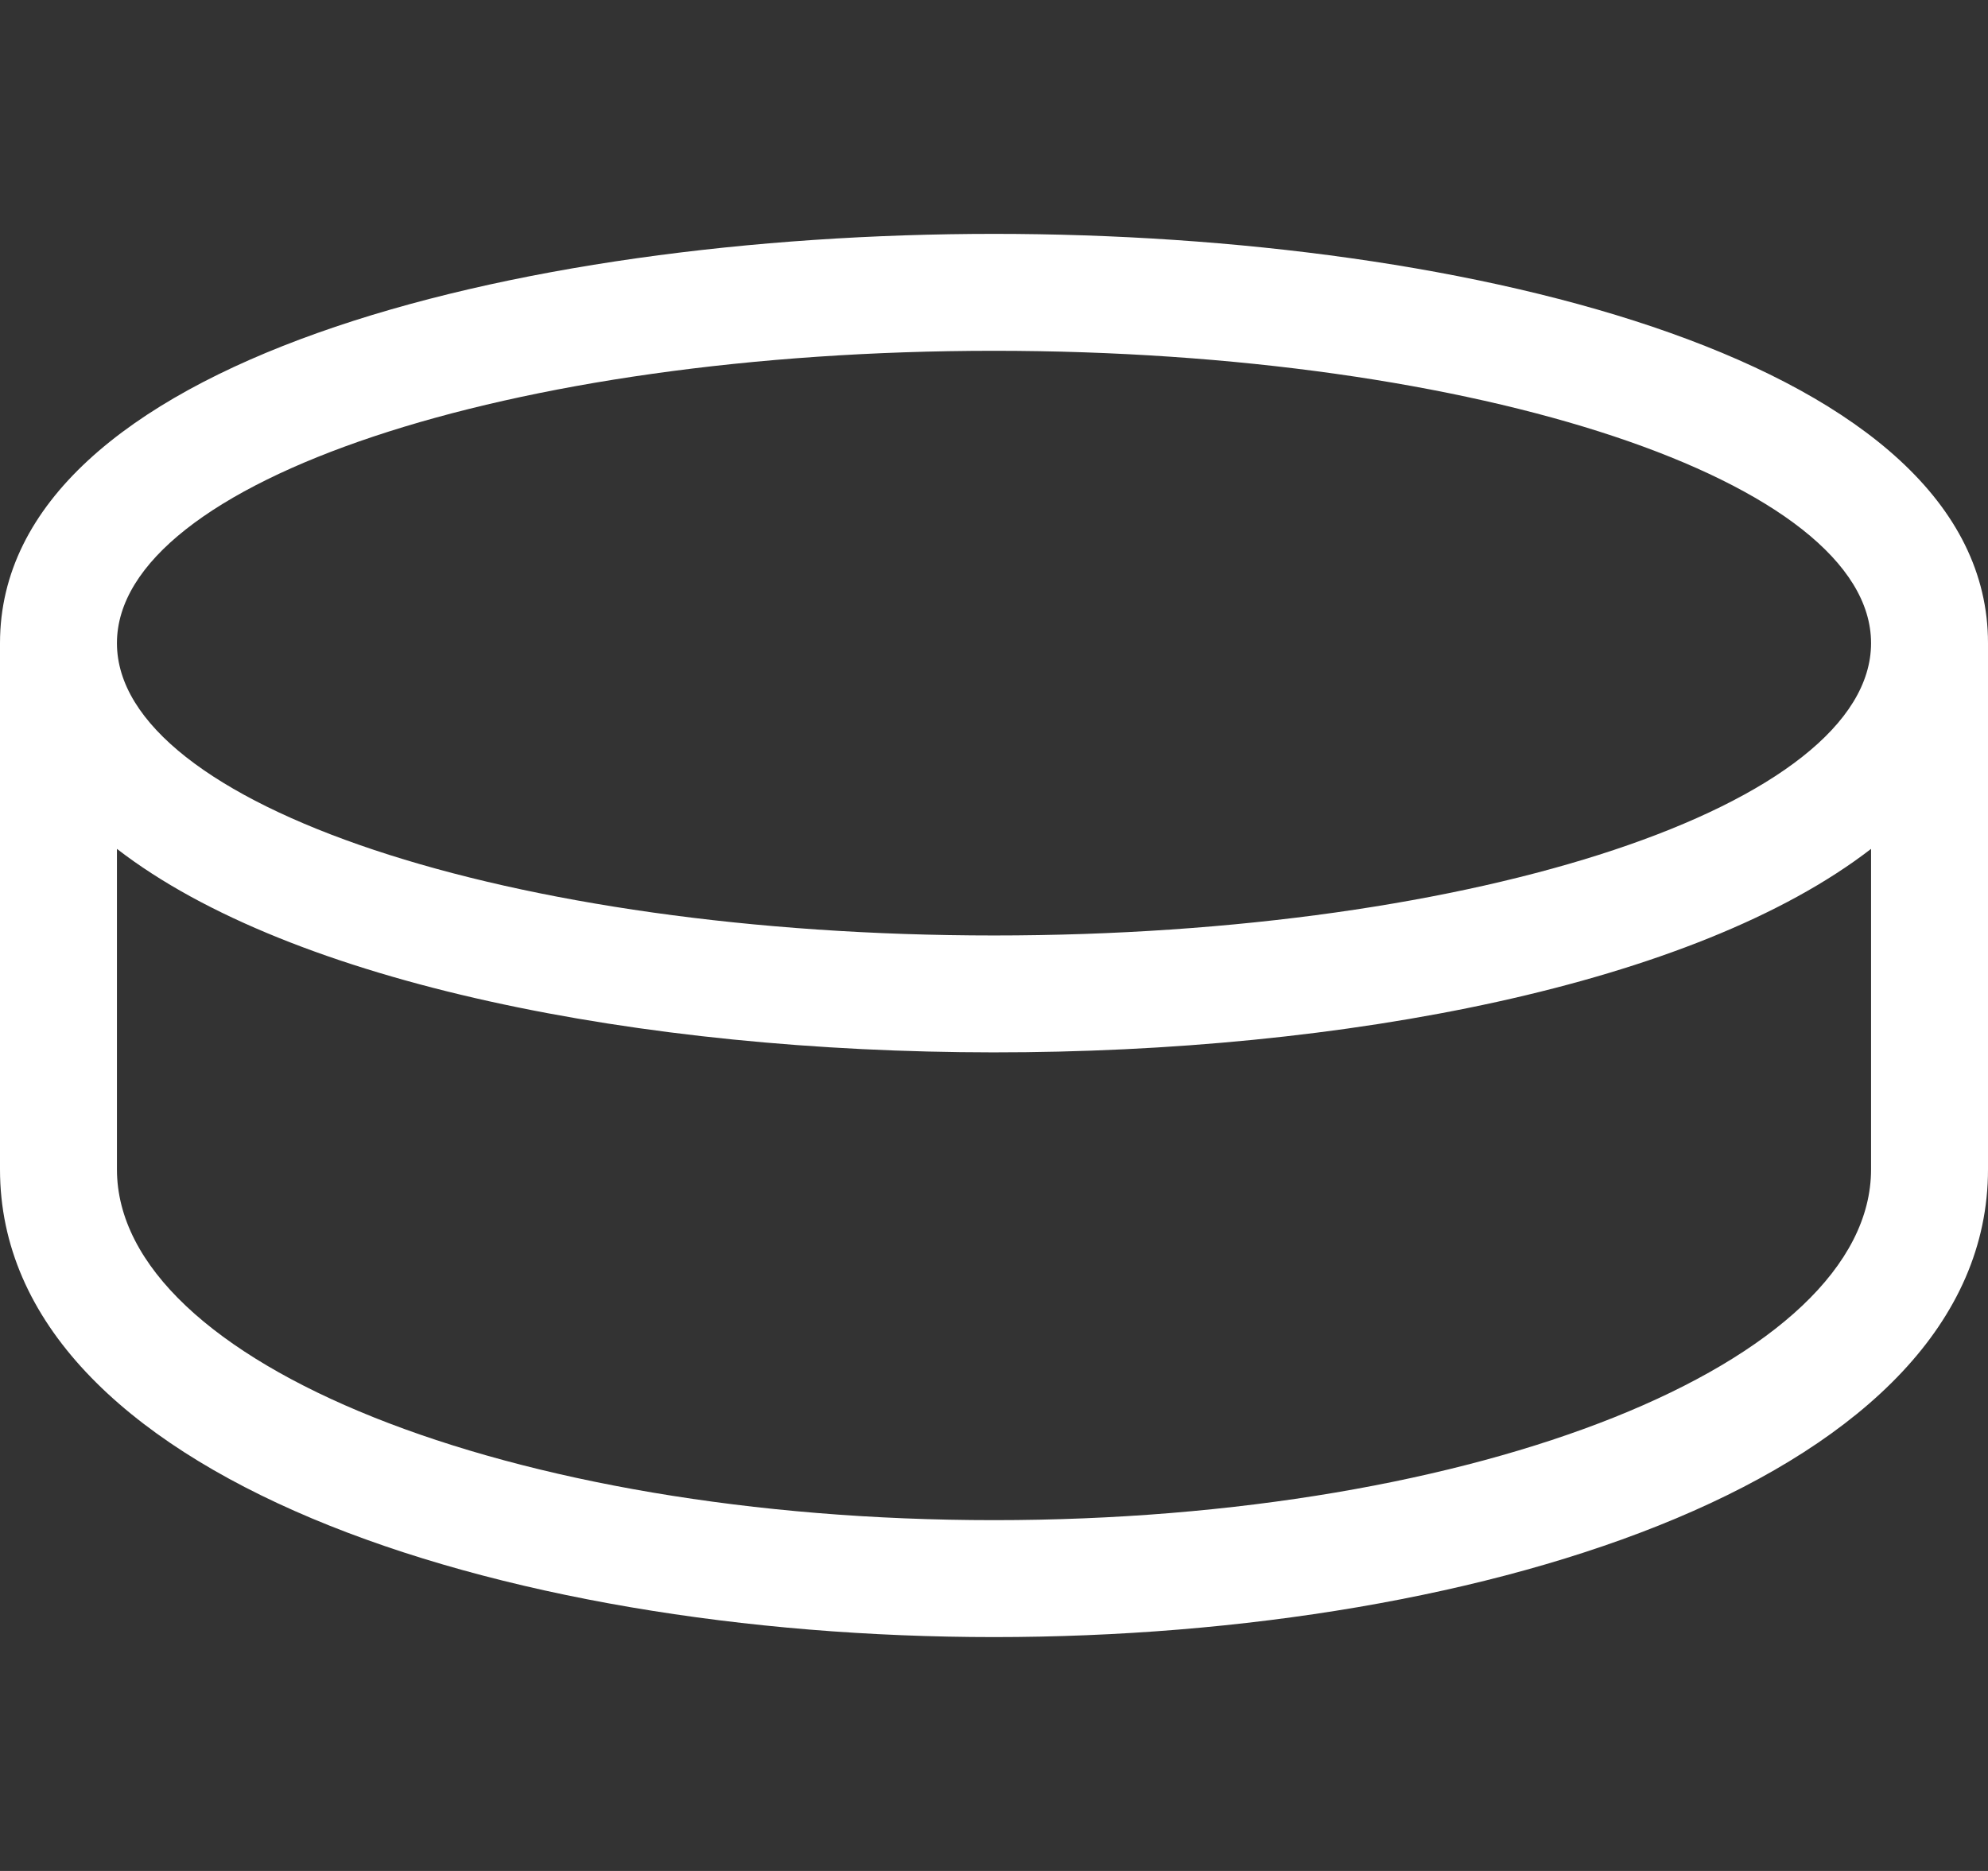 <?xml version="1.0" encoding="utf-8"?>
<!-- Generator: Adobe Illustrator 26.1.0, SVG Export Plug-In . SVG Version: 6.00 Build 0)  -->
<svg version="1.1" id="Layer_1" xmlns="http://www.w3.org/2000/svg" xmlns:xlink="http://www.w3.org/1999/xlink" x="0px" y="0px"
	 viewBox="0 0 544 512" style="enable-background:new 0 0 544 512;" xml:space="preserve">
<rect x="0" y="0" width="544" height="512" fill="#333333" stroke="none"/>
<style type="text/css">
	.st0{fill:#FFFFFF;}
</style>
<path class="st0" d="M272,64C141,64,0,99,0,176v144c0,84,136.8,128,272,128s272-44,272-128V176C544,99,403,64,272,64z M512,320
	c0,53-107.5,96-240,96S32,373,32,320v-87.7c95.7,74,383.6,74.5,480,0V320z M272,256c-132.5,0-240-35.8-240-80s107.5-80,240-80
	s240,35.8,240,80S404.5,256,272,256z"/>
</svg>
